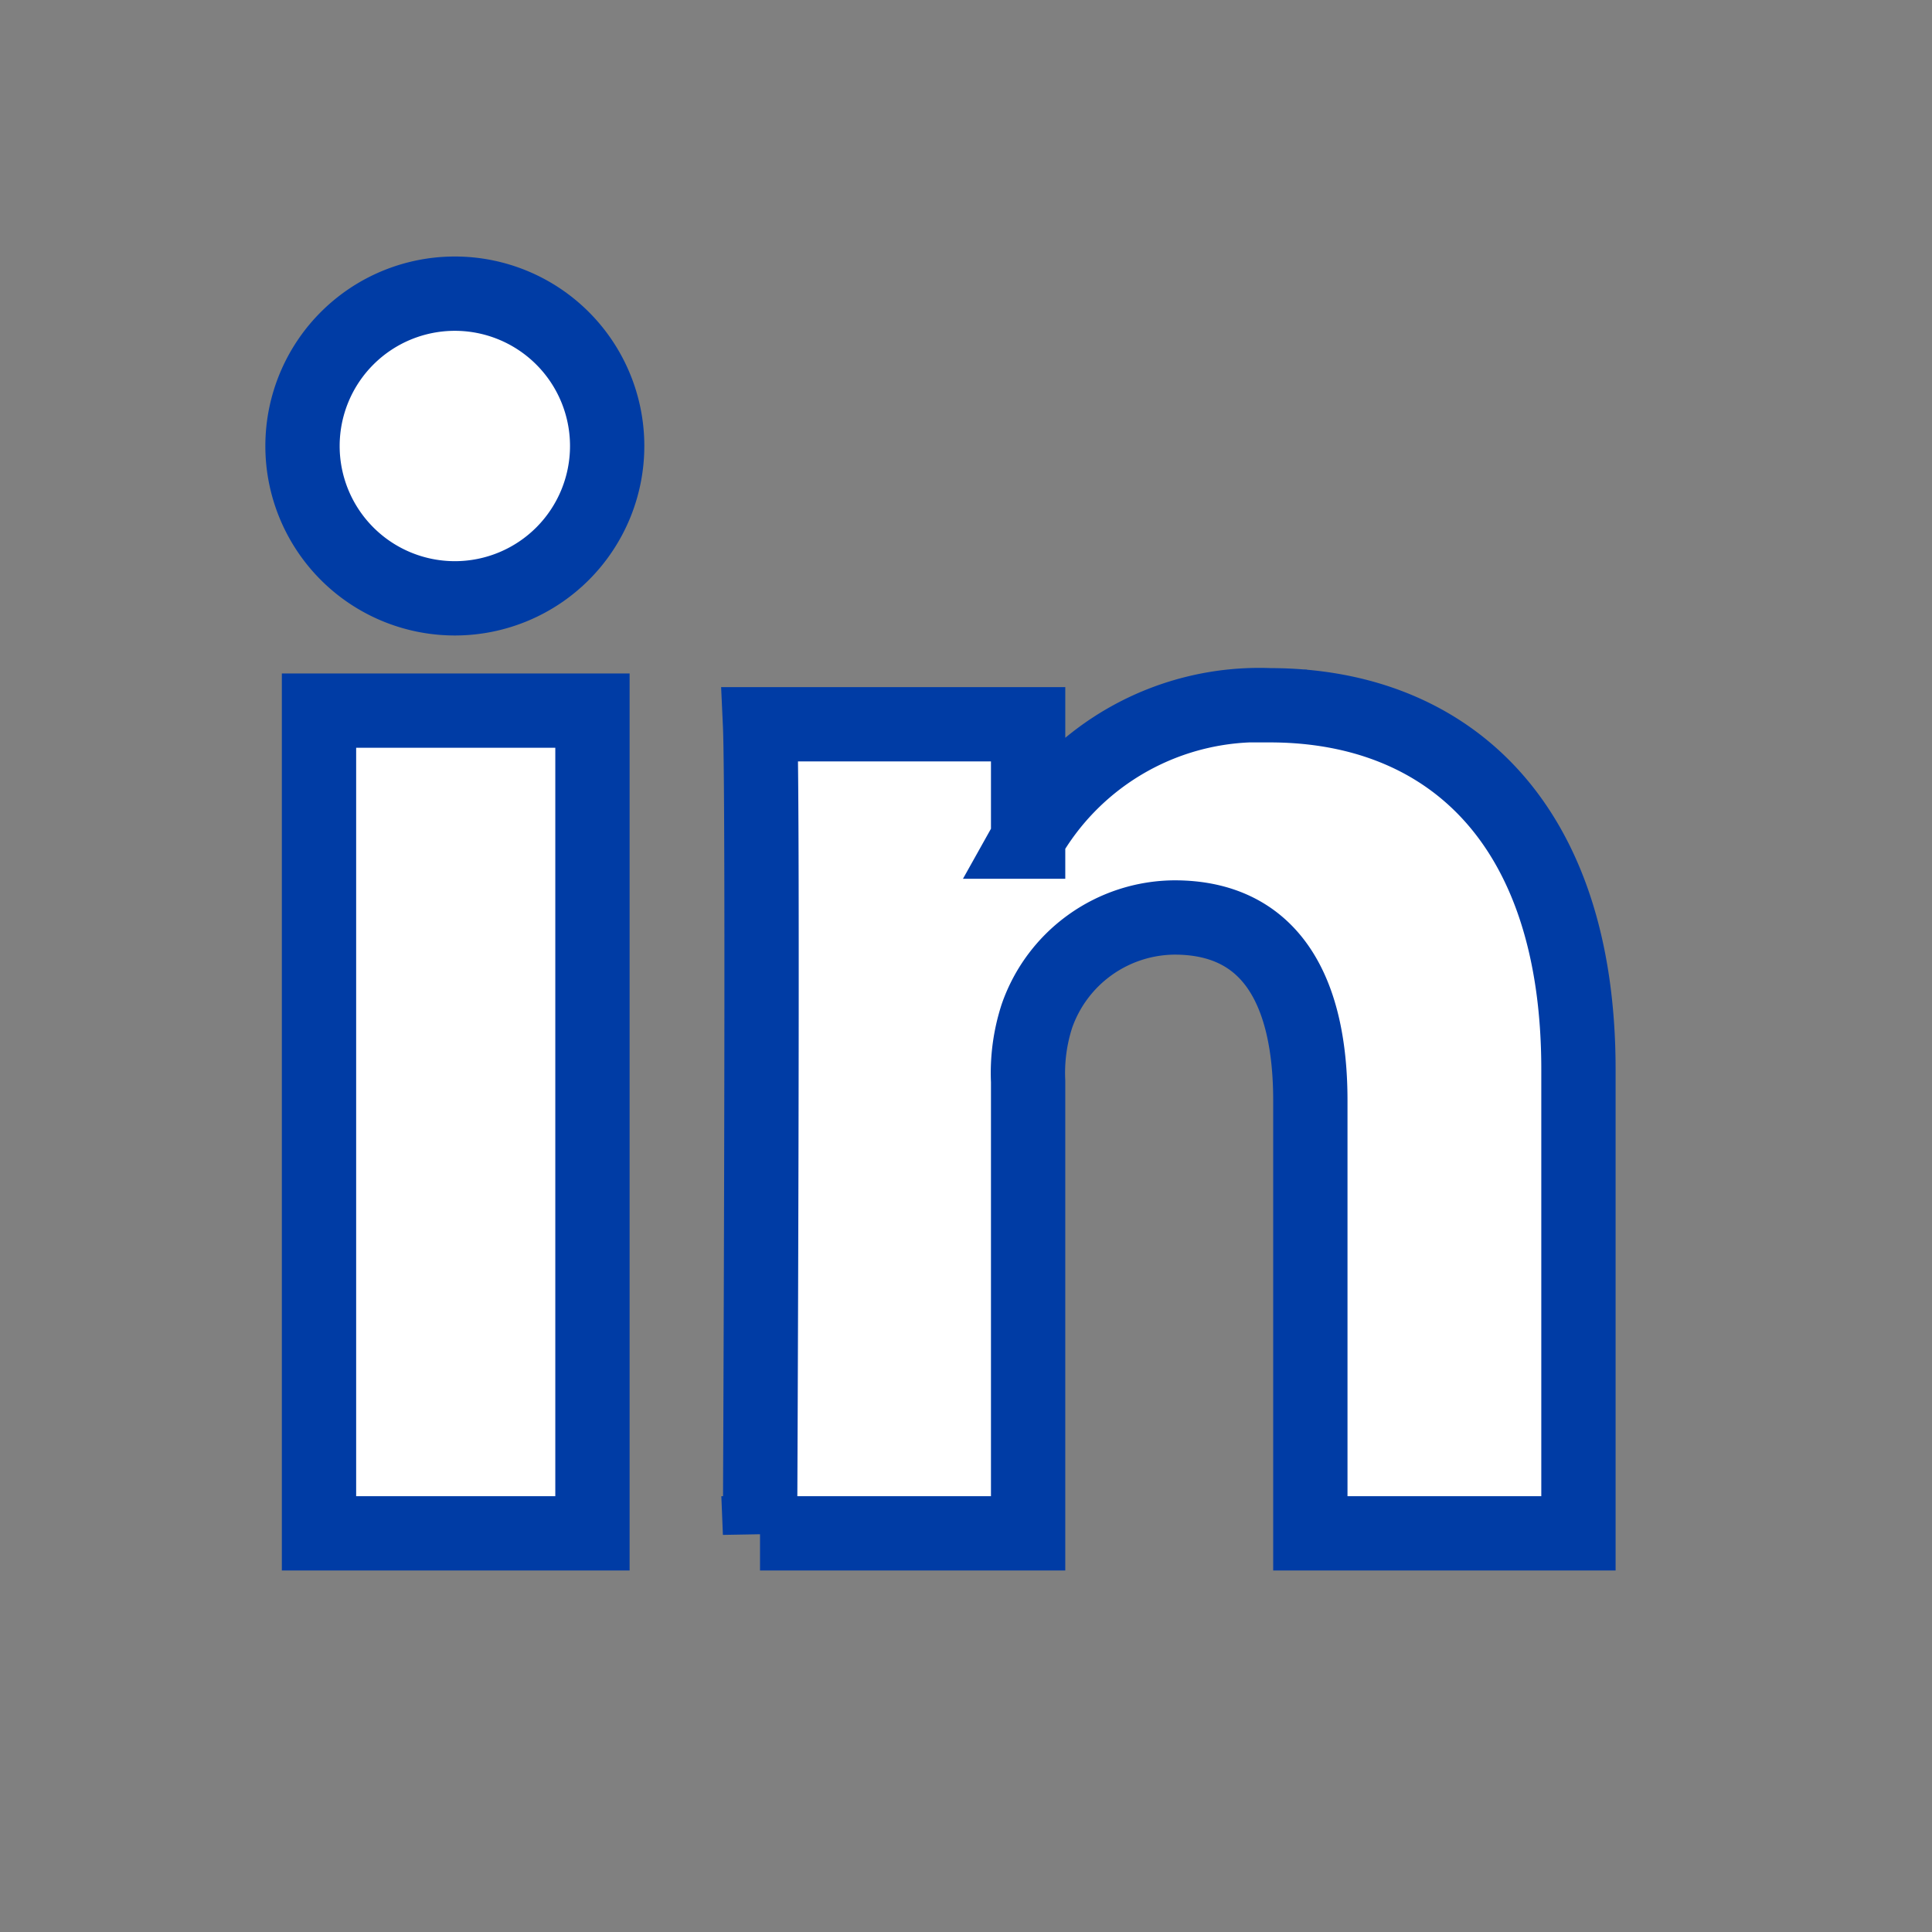 <svg xmlns="http://www.w3.org/2000/svg" width="26" height="26" viewBox="0 0 26 26">
  <rect x="0" y="0" width="26" height="26" fill="#808080" stroke="none"/>
  <g id="icon-linkedin-desktop" transform="translate(-20.499)">
    <rect id="area" width="26" height="26" transform="translate(20.499)" fill="none"/>
    <g id="Group_2336" data-name="Group 2336" transform="translate(24.575 4.226)">
      <path id="Path_1452" data-name="Path 1452" d="M1039.517,1152.018v-11.072h-3.68v11.072Zm-1.84-12.583a2.05,2.05,0,1,0-.024,0Z" transform="translate(-1035.62 -1135.609)" fill="#fff" stroke="#003ca5" stroke-width="1" fill-rule="evenodd"/>
      <path id="Path_1453" data-name="Path 1453" d="M1674.056,1693.067h3.608v-6.081a2.48,2.48,0,0,1,.119-.883,1.975,1.975,0,0,1,1.851-1.324c1.306,0,1.828,1,1.828,2.463v5.825h3.608v-6.244c0-3.344-1.78-4.9-4.154-4.9a3.592,3.592,0,0,0-3.276,1.835h.024v-1.579h-3.608c.047,1.022,0,10.889,0,10.889Z" transform="translate(-1667.904 -1676.658)" fill="#fff" stroke="#003ca5" stroke-width="1" fill-rule="evenodd"/>
    </g>
  </g>
</svg>
